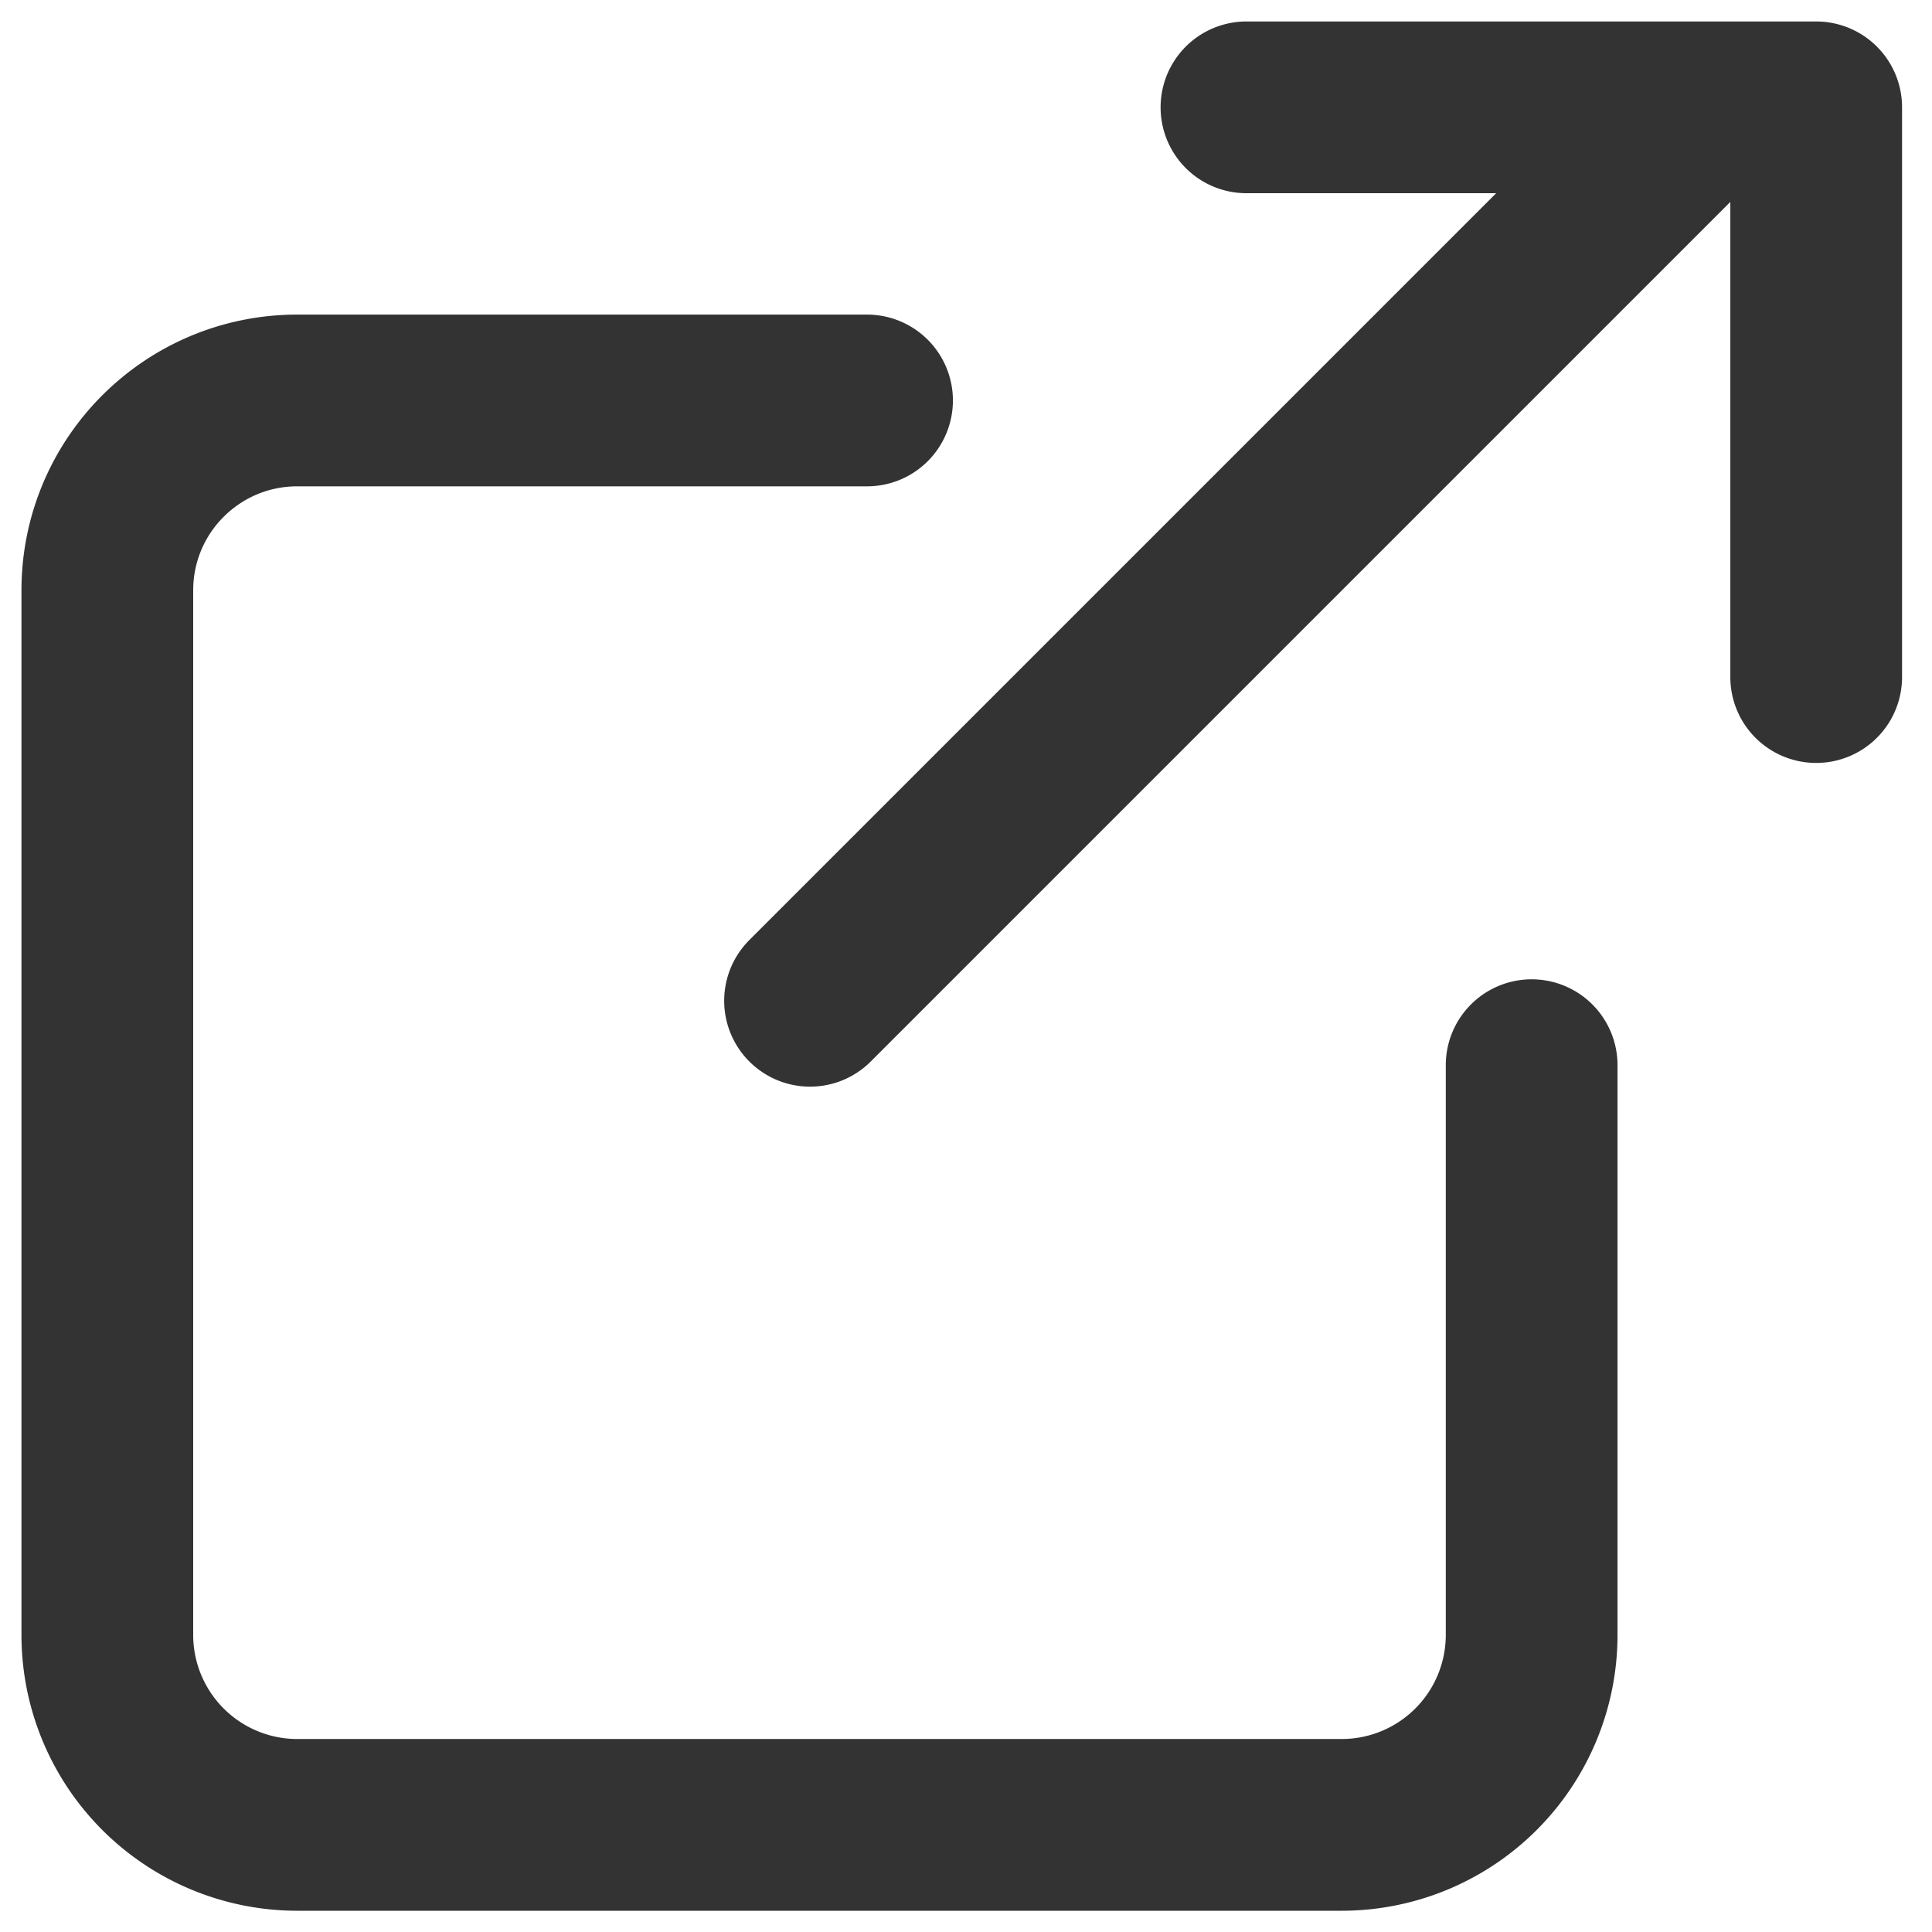 <svg xmlns="http://www.w3.org/2000/svg" width="18" height="18" fill="none"><path stroke="#333" stroke-linecap="round" stroke-linejoin="round" stroke-width="1.6" d="M14.27 9.924v5.308a1.77 1.77 0 0 1-1.769 1.77H2.769A1.77 1.77 0 0 1 1 15.231V5.5c0-.977.792-1.769 1.77-1.769h5.308M11.613 1h5.308v5.308M7.547 9.324 15.871 1"/></svg>